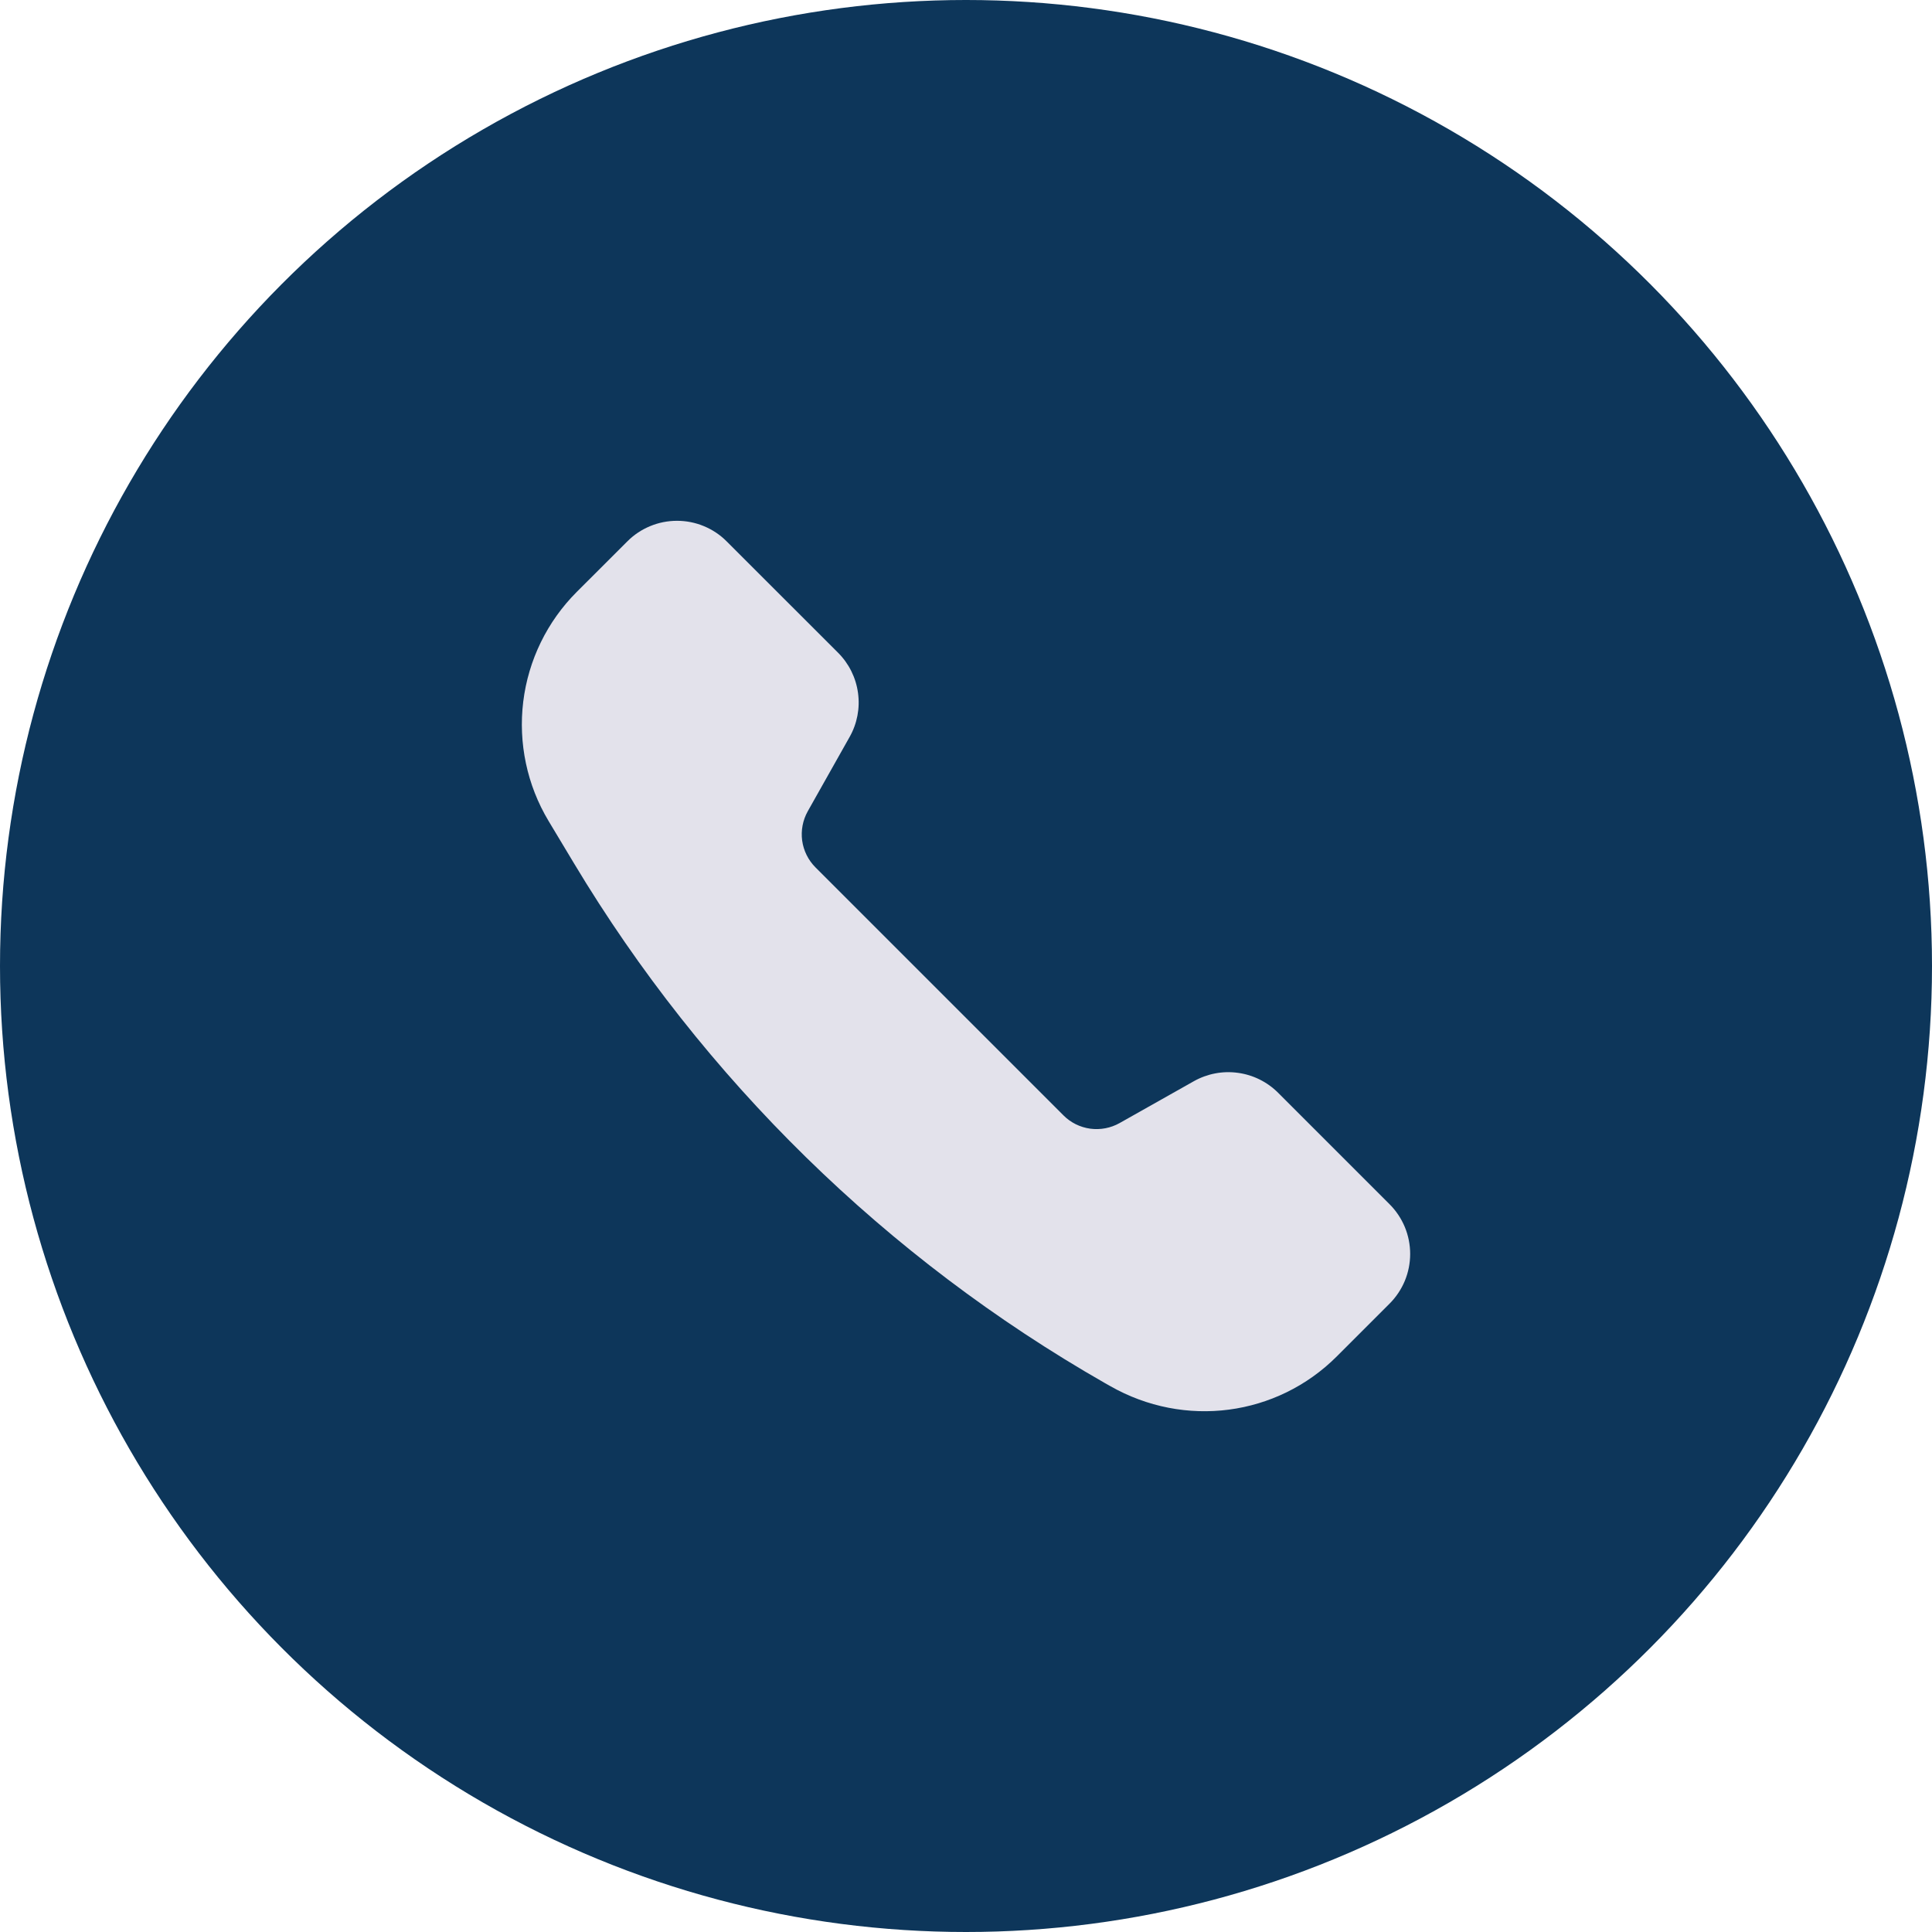 <svg width="30" height="30" viewBox="0 0 30 30" fill="none" xmlns="http://www.w3.org/2000/svg">
<circle cx="15" cy="15" r="15" fill="#0D365A"/>
<path d="M18.538 16.789L17.385 17.439C17.246 17.517 17.086 17.547 16.929 17.526C16.771 17.504 16.625 17.432 16.513 17.319L12.663 13.469C12.55 13.356 12.478 13.21 12.456 13.053C12.435 12.896 12.465 12.736 12.543 12.597L13.193 11.443C13.31 11.236 13.356 10.996 13.323 10.759C13.291 10.523 13.182 10.304 13.014 10.136L11.284 8.407C11.183 8.305 11.063 8.225 10.93 8.17C10.798 8.115 10.656 8.087 10.513 8.087C10.369 8.087 10.227 8.115 10.095 8.17C9.962 8.225 9.842 8.305 9.741 8.407L8.956 9.191C8.497 9.65 8.204 10.25 8.125 10.894C8.046 11.539 8.184 12.191 8.518 12.748L8.912 13.404C10.924 16.757 13.763 19.537 17.158 21.477L17.236 21.521C18.396 22.184 19.828 21.991 20.757 21.063L21.577 20.243C21.678 20.142 21.759 20.021 21.814 19.889C21.869 19.756 21.897 19.614 21.897 19.471C21.897 19.328 21.869 19.186 21.814 19.053C21.759 18.921 21.678 18.8 21.577 18.699L19.847 16.969C19.678 16.8 19.459 16.691 19.223 16.659C18.987 16.626 18.746 16.672 18.538 16.789Z" fill="#E3E2EB"/>
</svg>
